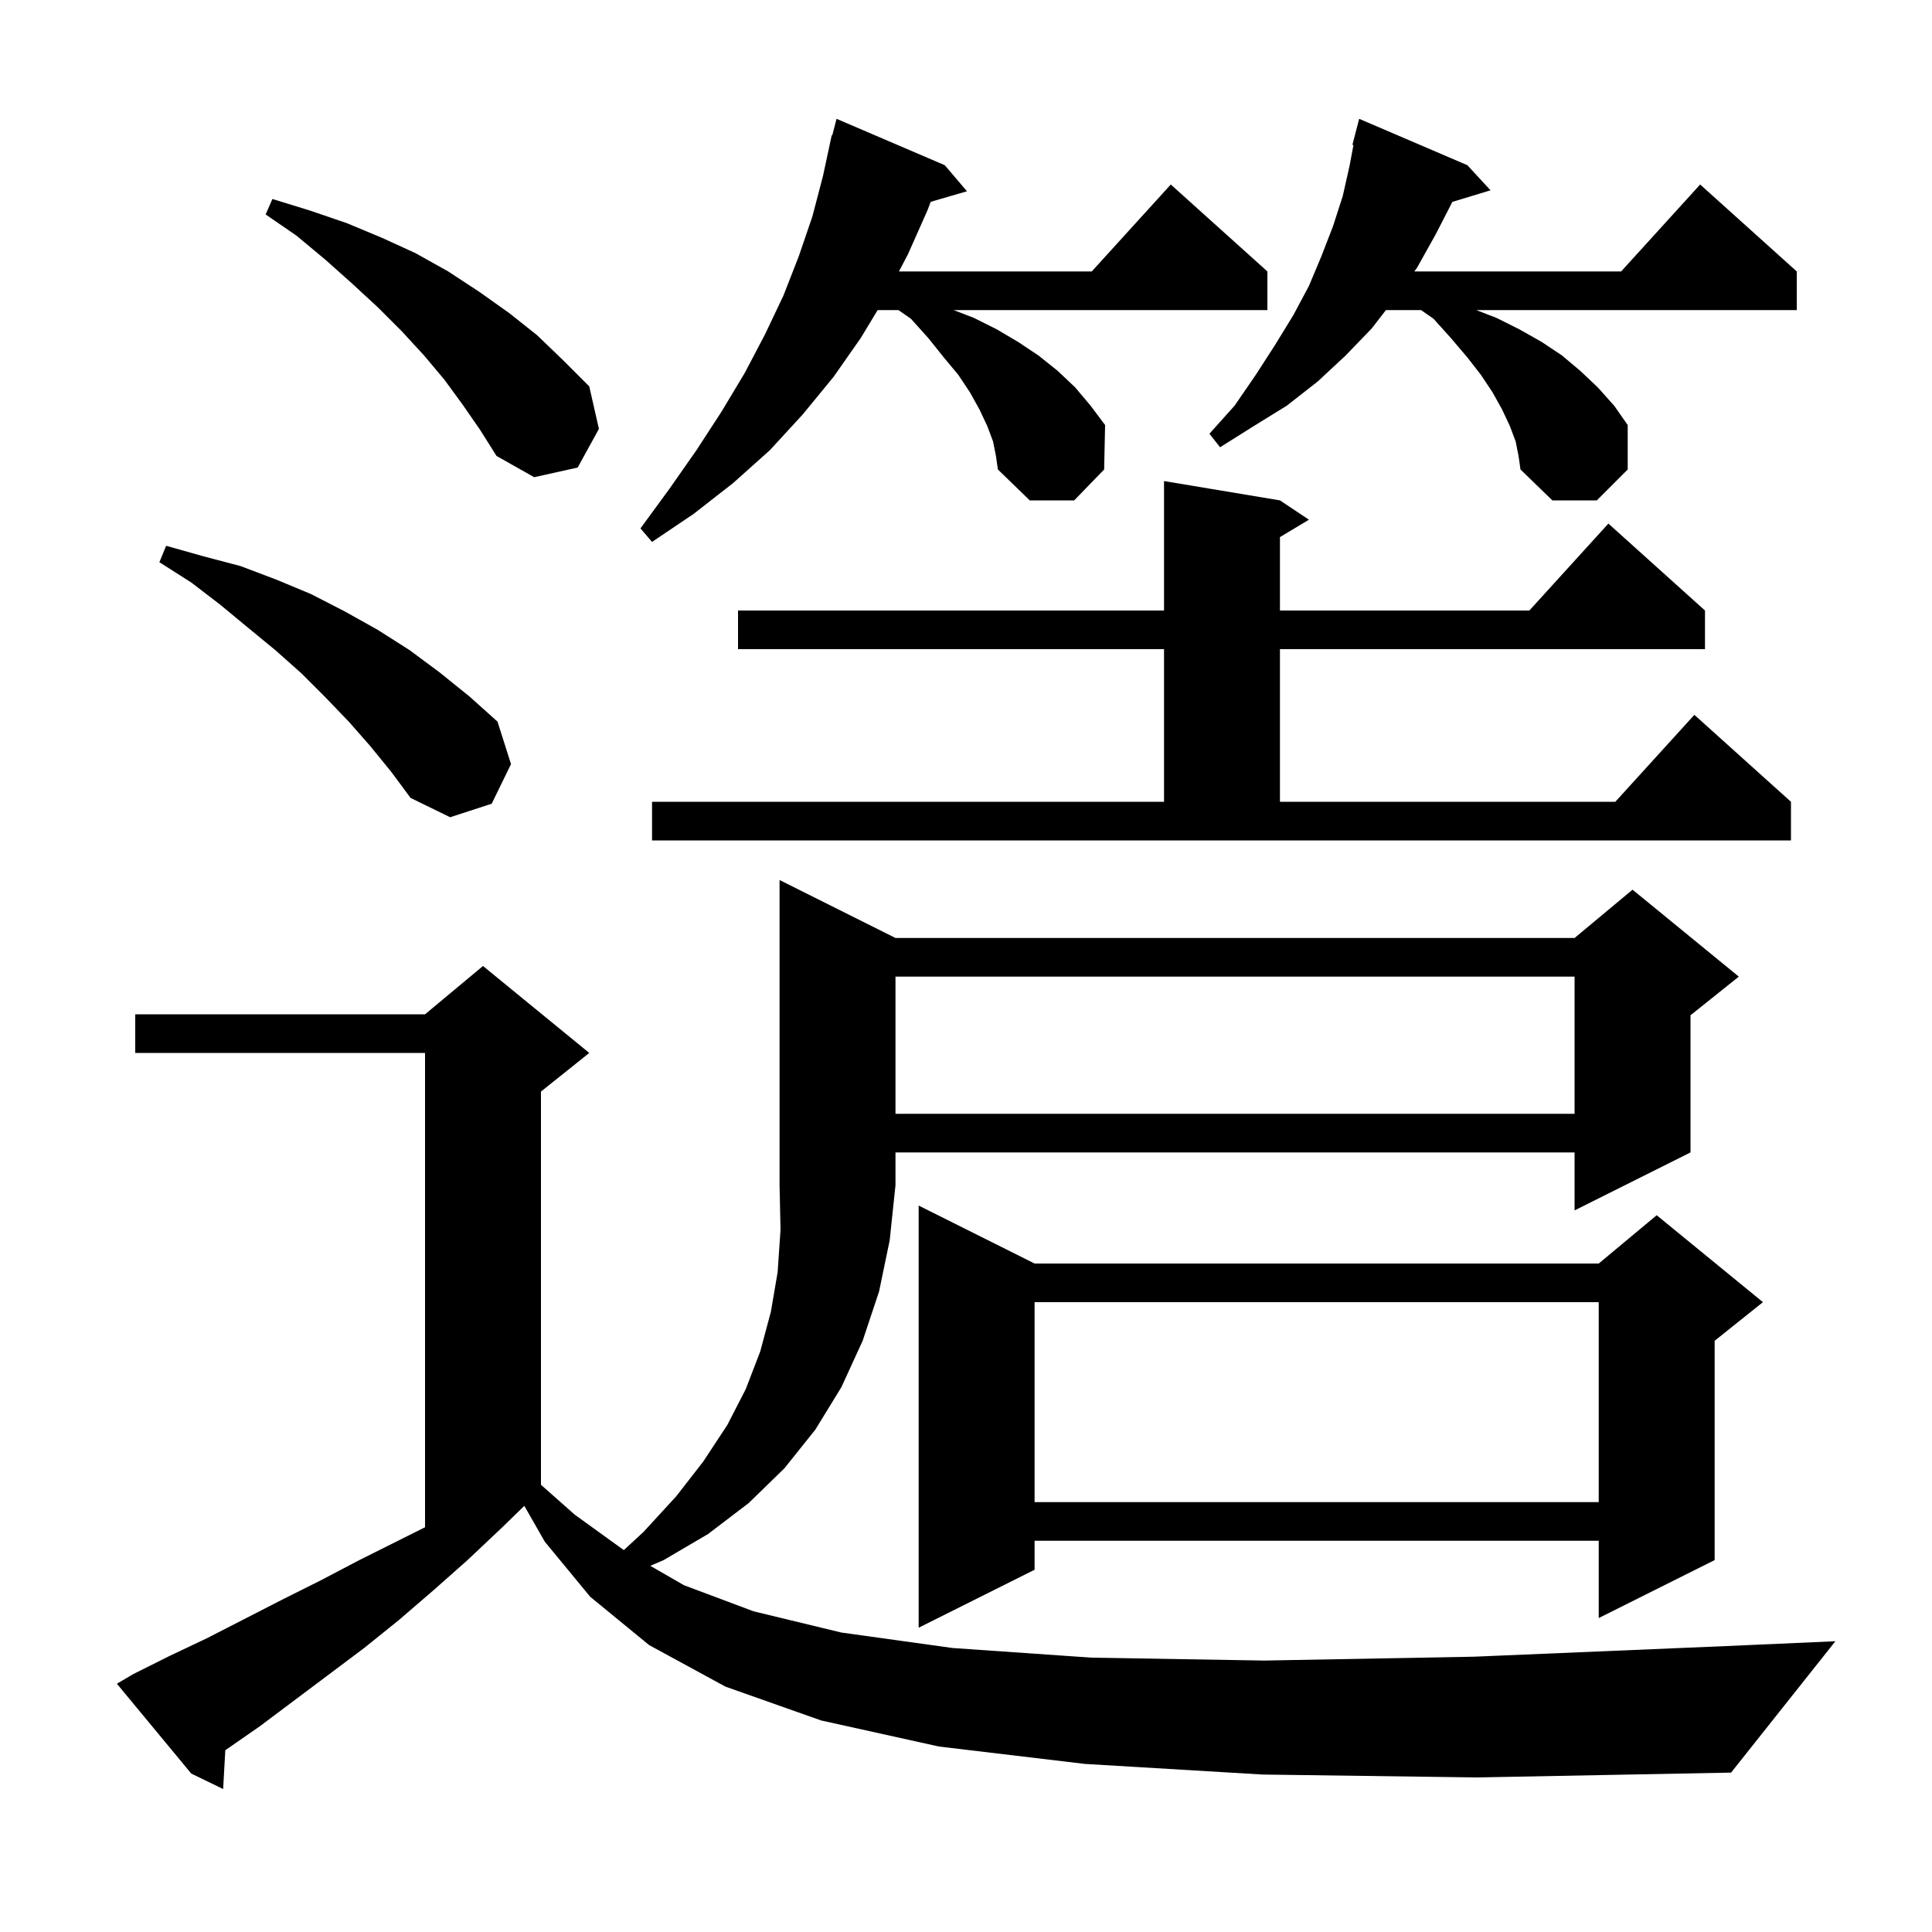 <svg xmlns="http://www.w3.org/2000/svg" xmlns:xlink="http://www.w3.org/1999/xlink" version="1.1" baseProfile="full" viewBox="0 0 200 200" width="200" height="200"><g fill="currentColor"><path d="M 130.7 183.7 L 112.3 182.6 L 97.2 180.8 L 85.0 178.1 L 75.1 174.6 L 67.2 170.3 L 61.1 165.3 L 56.4 159.6 L 54.278 155.887 L 52.0 158.1 L 48.4 161.5 L 44.9 164.6 L 41.3 167.7 L 37.7 170.6 L 26.9 178.7 L 23.323 181.184 L 23.1 185.2 L 19.8 183.6 L 12.1 174.3 L 13.8 173.3 L 17.6 171.4 L 21.4 169.6 L 29.2 165.6 L 33.2 163.6 L 37.2 161.5 L 44.0 158.1 L 44.0 109.0 L 14.0 109.0 L 14.0 105.0 L 44.0 105.0 L 50.0 100.0 L 61.0 109.0 L 56.0 113.0 L 56.0 153.704 L 59.5 156.8 L 64.577 160.467 L 66.6 158.6 L 70.0 154.9 L 72.8 151.3 L 75.3 147.5 L 77.2 143.8 L 78.7 139.9 L 79.8 135.8 L 80.5 131.7 L 80.8 127.3 L 80.7 122.7 L 80.7 91.1 L 92.7 97.1 L 163.0 97.1 L 169.0 92.1 L 180.0 101.1 L 175.0 105.1 L 175.0 119.3 L 163.0 125.3 L 163.0 119.3 L 92.7 119.3 L 92.7 122.7 L 92.1 128.4 L 91.0 133.7 L 89.3 138.8 L 87.1 143.6 L 84.4 148.0 L 81.2 152.0 L 77.5 155.6 L 73.3 158.8 L 68.7 161.5 L 67.321 162.095 L 70.8 164.1 L 78.0 166.8 L 87.1 169.0 L 98.6 170.6 L 113.0 171.6 L 130.9 171.9 L 152.6 171.5 L 178.7 170.4 L 190.0 169.9 L 179.2 183.5 L 152.9 184.0 Z M 107.1 130.8 L 165.5 130.8 L 171.5 125.8 L 182.5 134.8 L 177.5 138.8 L 177.5 161.5 L 165.5 167.5 L 165.5 159.5 L 107.1 159.5 L 107.1 162.5 L 95.1 168.5 L 95.1 124.8 Z M 107.1 134.8 L 107.1 155.5 L 165.5 155.5 L 165.5 134.8 Z M 92.7 101.1 L 92.7 115.3 L 163.0 115.3 L 163.0 101.1 Z M 67.5 83.0 L 120.5 83.0 L 120.5 67.2 L 76.4 67.2 L 76.4 63.2 L 120.5 63.2 L 120.5 49.8 L 132.5 51.8 L 135.5 53.8 L 132.5 55.6 L 132.5 63.2 L 158.318 63.2 L 166.5 54.2 L 176.5 63.2 L 176.5 67.2 L 132.5 67.2 L 132.5 83.0 L 167.218 83.0 L 175.4 74.0 L 185.4 83.0 L 185.4 87.0 L 67.5 87.0 Z M 38.3 77.2 L 36.1 74.7 L 33.7 72.2 L 31.2 69.7 L 28.5 67.3 L 25.7 65.0 L 22.8 62.6 L 19.8 60.3 L 16.5 58.2 L 17.2 56.5 L 21.1 57.6 L 24.9 58.6 L 28.6 60.0 L 32.2 61.5 L 35.7 63.3 L 39.1 65.2 L 42.4 67.3 L 45.5 69.6 L 48.6 72.1 L 51.5 74.7 L 52.9 79.1 L 50.9 83.2 L 46.6 84.6 L 42.5 82.6 L 40.5 79.9 Z M 102.8 45.7 L 102.2 44.1 L 101.4 42.4 L 100.4 40.6 L 99.2 38.8 L 97.7 37.0 L 96.1 35.0 L 94.3 33.0 L 93.006 32.1 L 90.853 32.1 L 89.1 35.0 L 86.3 39.0 L 83.1 42.9 L 79.7 46.6 L 75.9 50.0 L 71.8 53.2 L 67.5 56.1 L 66.3 54.7 L 69.3 50.6 L 72.1 46.6 L 74.7 42.6 L 77.1 38.6 L 79.2 34.6 L 81.1 30.6 L 82.7 26.5 L 84.1 22.4 L 85.2 18.2 L 86.1 14.0 L 86.155 14.015 L 86.6 12.3 L 97.8 17.1 L 100.1 19.8 L 96.348 20.892 L 96.0 21.8 L 94.0 26.3 L 93.059 28.1 L 113.018 28.1 L 121.2 19.1 L 131.2 28.1 L 131.2 32.1 L 98.72 32.1 L 100.8 32.9 L 103.2 34.1 L 105.4 35.4 L 107.5 36.8 L 109.5 38.4 L 111.3 40.1 L 112.9 42.0 L 114.4 44.0 L 114.3 48.6 L 111.2 51.8 L 106.6 51.8 L 103.3 48.6 L 103.1 47.2 Z M 156.9 45.7 L 156.3 44.1 L 155.5 42.4 L 154.5 40.6 L 153.3 38.8 L 151.9 37.0 L 150.2 35.0 L 148.4 33.0 L 147.106 32.1 L 143.471 32.1 L 142.0 34.0 L 139.3 36.8 L 136.4 39.5 L 133.2 42.0 L 129.8 44.1 L 126.3 46.3 L 125.2 44.9 L 127.8 42.0 L 130.0 38.8 L 132.0 35.7 L 133.9 32.6 L 135.5 29.6 L 136.8 26.5 L 138.0 23.4 L 139.0 20.3 L 139.7 17.2 L 140.109 15.019 L 140.0 15.0 L 140.7 12.3 L 151.9 17.1 L 154.3 19.7 L 150.349 20.899 L 148.6 24.3 L 146.7 27.7 L 146.412 28.1 L 167.818 28.1 L 176.0 19.1 L 186.0 28.1 L 186.0 32.1 L 152.82 32.1 L 154.9 32.9 L 157.3 34.1 L 159.6 35.4 L 161.7 36.8 L 163.6 38.4 L 165.4 40.1 L 167.1 42.0 L 168.5 44.0 L 168.5 48.6 L 165.3 51.8 L 160.7 51.8 L 157.4 48.6 L 157.2 47.2 Z M 47.9 41.9 L 46.0 39.3 L 43.9 36.8 L 41.6 34.3 L 39.1 31.8 L 36.5 29.4 L 33.7 26.9 L 30.7 24.4 L 27.5 22.2 L 28.2 20.6 L 32.1 21.8 L 35.9 23.1 L 39.5 24.6 L 43.0 26.2 L 46.4 28.1 L 49.6 30.2 L 52.7 32.4 L 55.6 34.7 L 58.3 37.3 L 61.0 40.0 L 62.0 44.4 L 59.8 48.4 L 55.3 49.4 L 51.4 47.2 L 49.7 44.5 Z "/></g></svg>